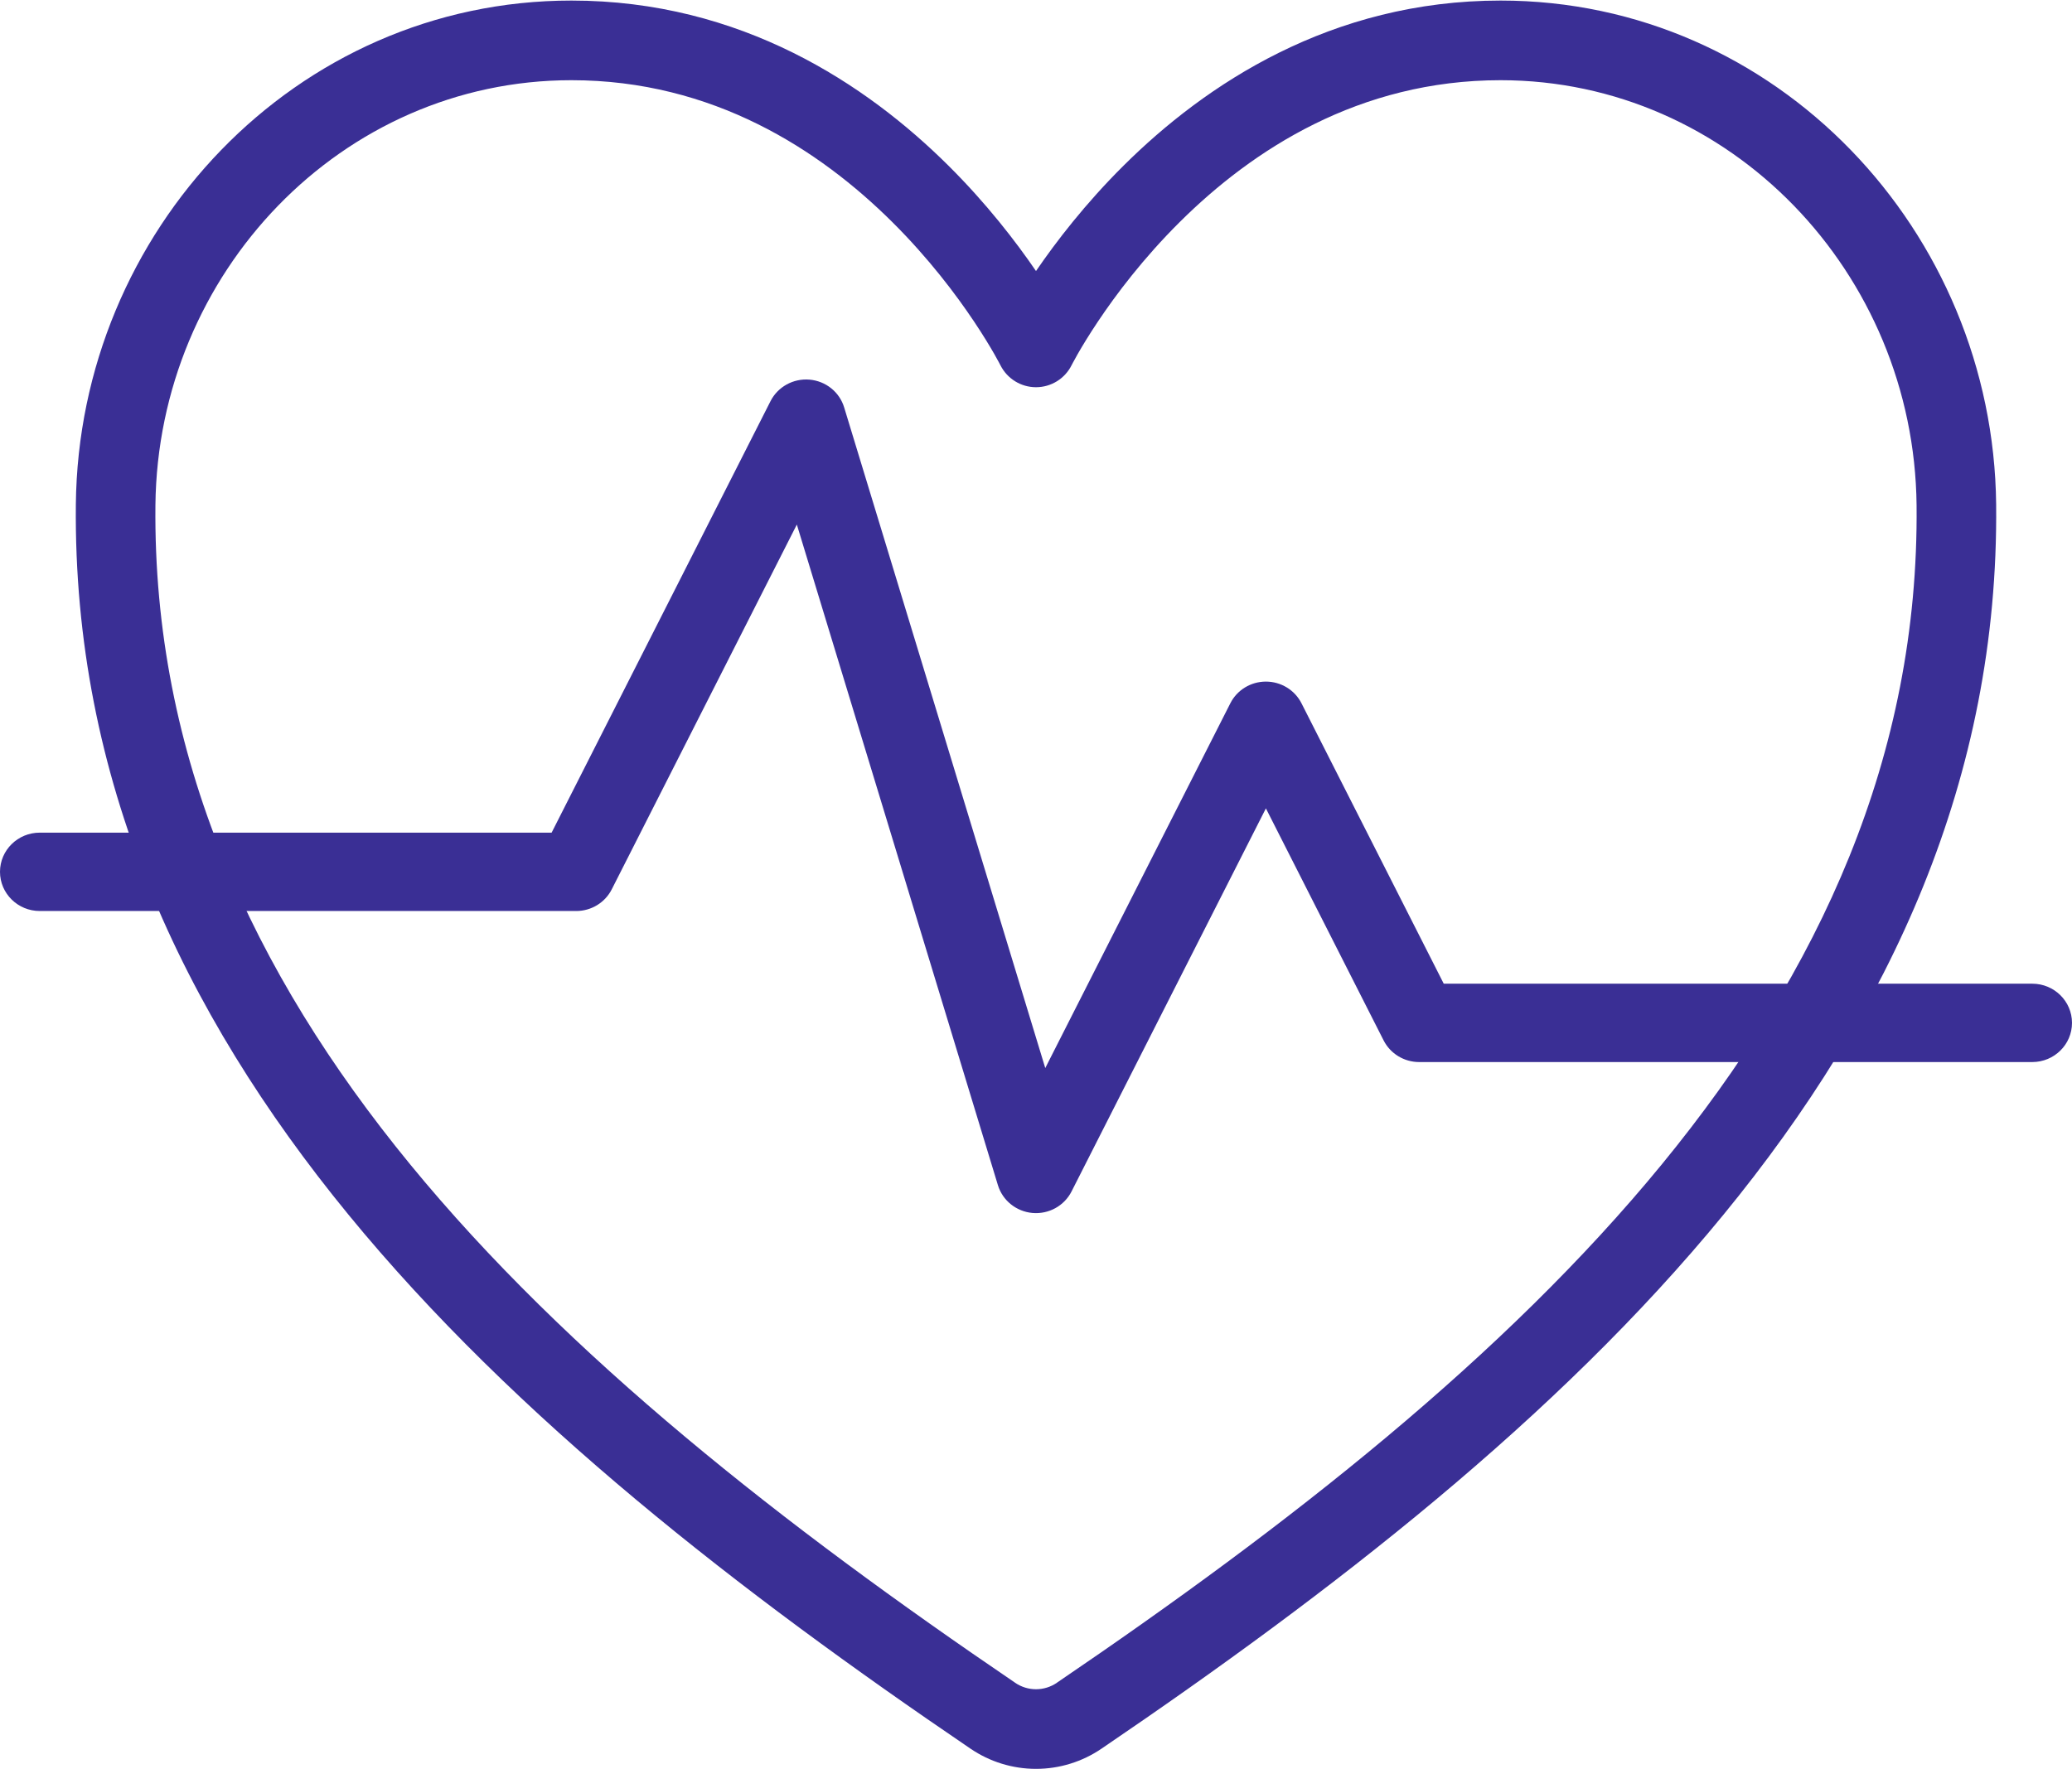 <svg width="89" height="76" viewBox="0 0 89 76" fill="none" xmlns="http://www.w3.org/2000/svg">
<path fill-rule="evenodd" clip-rule="evenodd" d="M3.258 21.672C3.378 9.942 12.681 0.024 24.544 0.024C31.833 0.024 37.23 3.63 40.739 7.117C42.379 8.747 43.63 10.373 44.5 11.645C45.37 10.373 46.621 8.747 48.261 7.117C51.77 3.63 57.167 0.024 64.456 0.024C76.319 0.024 85.622 9.942 85.742 21.672L85.742 21.672C85.976 45.205 67.089 61.695 47.314 75.132C46.484 75.698 45.504 76 44.5 76C43.497 76 42.517 75.698 41.687 75.133C21.91 61.696 3.022 45.206 3.258 21.672L3.258 21.672ZM64.456 3.446C58.378 3.446 53.797 6.436 50.669 9.545C49.109 11.096 47.938 12.651 47.159 13.817C46.77 14.399 46.481 14.88 46.292 15.21C46.198 15.375 46.129 15.502 46.085 15.584C46.063 15.626 46.047 15.656 46.038 15.674C46.033 15.683 46.03 15.689 46.028 15.692L46.028 15.693C46.028 15.693 46.028 15.693 46.028 15.693C45.738 16.272 45.147 16.637 44.5 16.637C43.854 16.637 43.263 16.272 42.973 15.694C42.972 15.694 42.972 15.693 42.972 15.693C42.972 15.693 42.972 15.693 42.972 15.693L42.972 15.692C42.97 15.689 42.967 15.683 42.962 15.674C42.953 15.656 42.937 15.626 42.915 15.584C42.871 15.502 42.802 15.375 42.708 15.21C42.519 14.88 42.23 14.399 41.841 13.817C41.062 12.651 39.891 11.096 38.331 9.545C35.203 6.436 30.622 3.446 24.544 3.446C14.681 3.446 6.778 11.724 6.676 21.707C6.46 43.243 23.74 58.804 43.607 72.302L43.608 72.304C43.871 72.483 44.182 72.579 44.5 72.579C44.818 72.579 45.129 72.483 45.392 72.304L45.393 72.302C65.258 58.804 82.538 43.243 82.324 21.707C82.222 11.724 74.319 3.446 64.456 3.446Z" fill="#3A2F95"/>
<path fill-rule="evenodd" clip-rule="evenodd" d="M34.772 16.311C35.469 16.37 36.059 16.843 36.26 17.505L44.898 45.889L52.848 30.216C53.137 29.645 53.728 29.285 54.375 29.285C55.022 29.285 55.613 29.645 55.903 30.216L62.014 42.265H87.292C88.236 42.265 89 43.019 89 43.949C89 44.878 88.236 45.632 87.292 45.632H60.959C60.312 45.632 59.721 45.272 59.431 44.701L54.375 34.732L46.027 51.191C45.714 51.809 45.051 52.175 44.353 52.116C43.656 52.056 43.066 51.583 42.864 50.922L34.227 22.538L26.277 38.211C25.988 38.782 25.396 39.142 24.75 39.142H1.708C0.765 39.142 0 38.388 0 37.458C0 36.529 0.765 35.775 1.708 35.775H23.694L33.097 17.235C33.411 16.618 34.074 16.252 34.772 16.311Z" fill="#3A2F95"/>
</svg>

